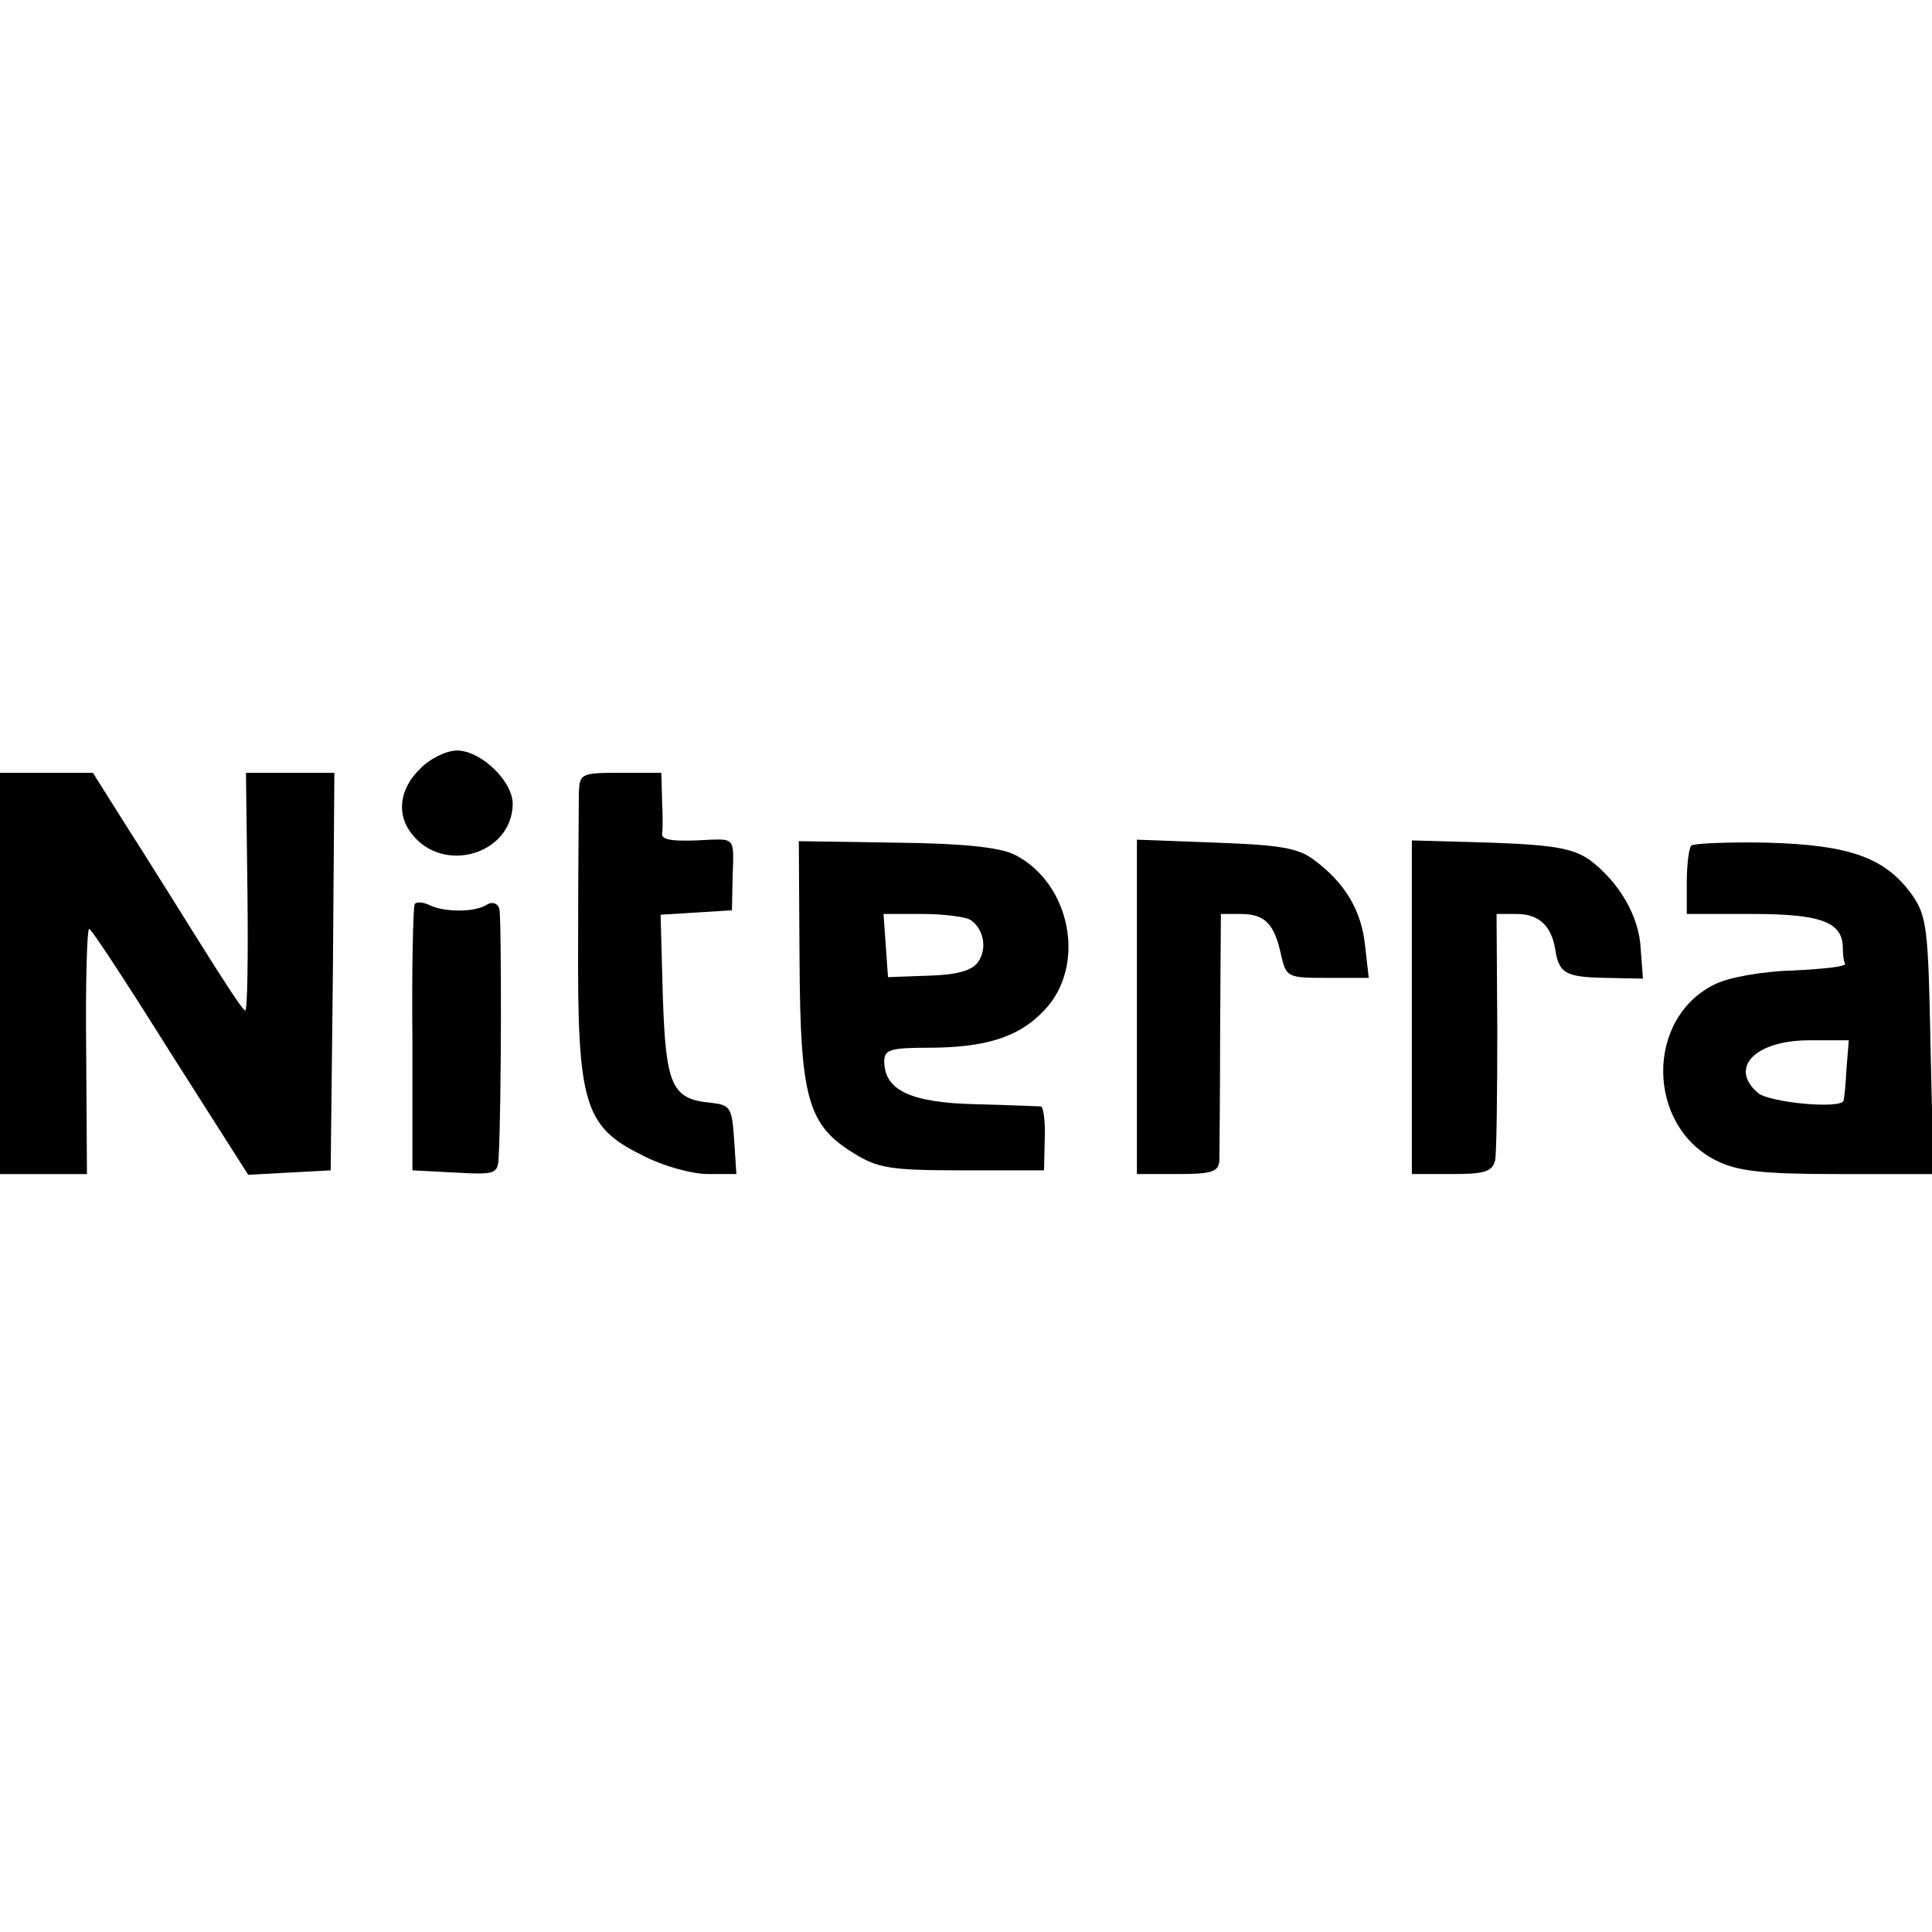 <?xml version="1.0" standalone="no"?>
<!DOCTYPE svg PUBLIC "-//W3C//DTD SVG 20010904//EN"
 "http://www.w3.org/TR/2001/REC-SVG-20010904/DTD/svg10.dtd">
<svg version="1.0" xmlns="http://www.w3.org/2000/svg"
 width="260pt" height="260pt" viewBox="0 0 260 260"
 preserveAspectRatio="xMidYMid meet">
<g transform="translate(0,260) scale(0.1,-0.1)"
fill="#000000" stroke="none">
<path d="M565 1565 c-27 -26 -32 -61 -11 -87 42 -55 135 -28 136 40 0 31 -43
72 -75 72 -14 0 -37 -11 -50 -25z"/>
<path d="M0 1290 l0 -270 58 0 59 0 -1 165 c-1 91 1 165 4 165 3 0 52 -75 109
-166 l105 -165 55 3 56 3 3 268 2 267 -59 0 -60 0 2 -160 c1 -88 0 -160 -3
-160 -3 0 -29 40 -59 88 -30 48 -75 120 -100 159 l-46 73 -62 0 -63 0 0 -270z"/>
<path d="M779 1533 c0 -16 -1 -105 -1 -200 -1 -217 8 -249 85 -287 28 -15 68
-26 90 -26 l38 0 -3 46 c-3 44 -5 47 -32 50 -52 5 -60 23 -64 143 l-3 110 48
3 48 3 1 48 c2 48 2 48 -30 47 -48 -3 -66 -1 -65 8 1 4 1 24 0 45 l-1 37 -55
0 c-53 0 -55 -1 -56 -27z"/>
<path d="M1076 1307 c1 -185 11 -221 73 -259 32 -20 49 -23 146 -23 l110 0 1
43 c1 23 -2 42 -5 43 -3 0 -43 2 -88 3 -88 2 -123 19 -123 58 0 15 8 18 58 18
78 0 123 14 157 50 58 60 36 172 -40 210 -21 10 -70 15 -160 16 l-130 2 1
-161z m230 55 c18 -12 23 -39 10 -57 -8 -11 -28 -17 -66 -18 l-55 -2 -3 43 -3
42 53 0 c29 0 58 -4 64 -8z"/>
<path d="M1530 1245 l0 -225 55 0 c45 0 55 3 56 18 0 9 1 88 1 175 l1 157 27
0 c32 0 45 -13 54 -55 7 -30 8 -31 62 -31 l56 0 -5 44 c-5 47 -27 84 -69 115
-21 16 -47 20 -132 23 l-106 4 0 -225z"/>
<path d="M1900 1245 l0 -225 54 0 c43 0 54 3 58 18 2 9 3 88 3 175 l-1 157 27
0 c30 0 47 -16 52 -48 5 -32 14 -37 68 -38 l50 -1 -3 40 c-2 44 -29 90 -69
120 -22 15 -47 20 -133 23 l-106 3 0 -224z"/>
<path d="M2276 1462 c-3 -3 -6 -25 -6 -49 l0 -43 89 0 c92 0 121 -11 121 -46
0 -8 1 -17 3 -21 1 -4 -30 -7 -69 -9 -41 -1 -86 -9 -105 -18 -95 -45 -94 -191
1 -238 28 -14 61 -18 163 -18 l129 0 -4 173 c-3 159 -5 174 -25 203 -36 50
-84 67 -195 70 -53 1 -99 -1 -102 -4z m209 -299 c-1 -21 -3 -41 -4 -44 -2 -12
-99 -3 -115 10 -40 34 -4 71 69 71 l53 0 -3 -37z"/>
<path d="M558 1383 c-2 -5 -4 -87 -3 -183 l0 -175 58 -3 c53 -3 57 -2 58 20 4
69 4 325 1 335 -2 7 -9 10 -16 6 -16 -11 -58 -11 -78 -1 -9 4 -18 5 -20 1z"/>
</g>
</svg>
